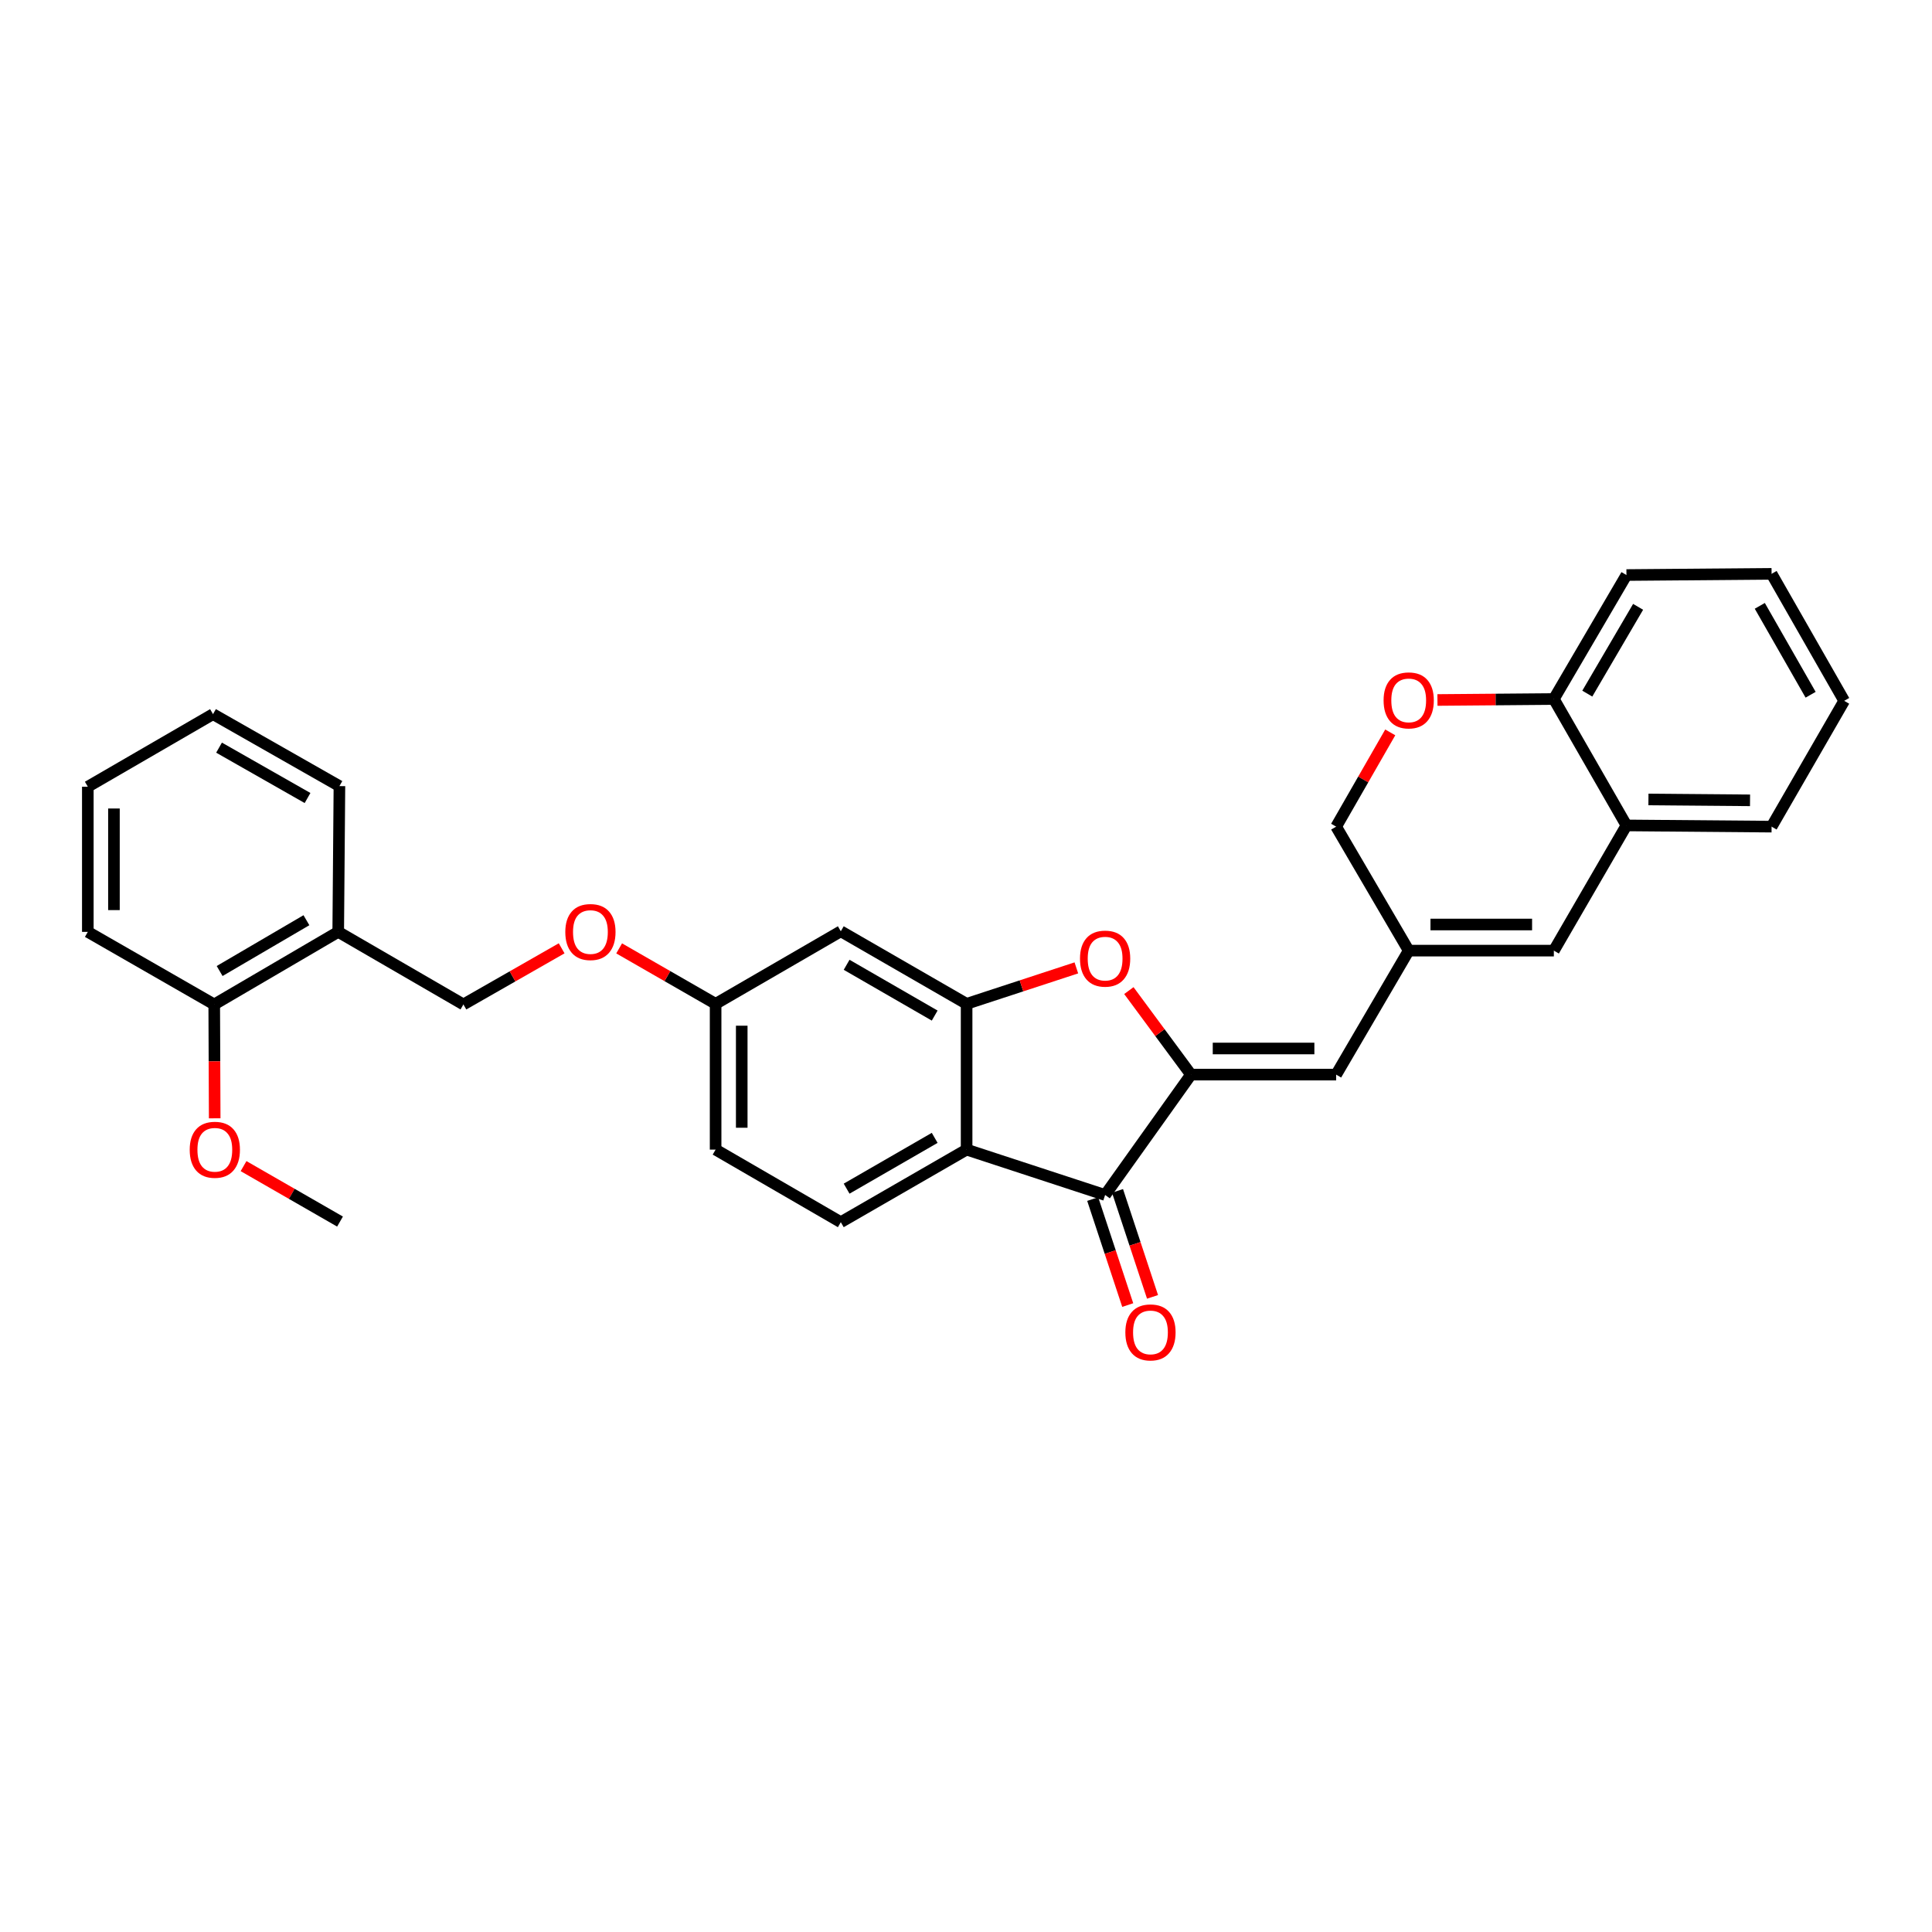 <?xml version='1.0' encoding='iso-8859-1'?>
<svg version='1.1' baseProfile='full'
              xmlns='http://www.w3.org/2000/svg'
                      xmlns:rdkit='http://www.rdkit.org/xml'
                      xmlns:xlink='http://www.w3.org/1999/xlink'
                  xml:space='preserve'
width='1000px' height='1000px' viewBox='0 0 1000 1000'>
<!-- END OF HEADER -->
<rect style='opacity:1.0;fill:#FFFFFF;stroke:none' width='1000' height='1000' x='0' y='0'> </rect>
<path class='bond-1' d='M 616.446,556.22 L 572.004,618.519' style='fill:none;fill-rule:evenodd;stroke:#000000;stroke-width:6px;stroke-linecap:butt;stroke-linejoin:miter;stroke-opacity:1' />
<path class='bond-3' d='M 616.446,556.22 L 600.371,534.475' style='fill:none;fill-rule:evenodd;stroke:#000000;stroke-width:6px;stroke-linecap:butt;stroke-linejoin:miter;stroke-opacity:1' />
<path class='bond-3' d='M 600.371,534.475 L 584.297,512.73' style='fill:none;fill-rule:evenodd;stroke:#FF0000;stroke-width:6px;stroke-linecap:butt;stroke-linejoin:miter;stroke-opacity:1' />
<path class='bond-4' d='M 616.446,556.22 L 691.59,556.22' style='fill:none;fill-rule:evenodd;stroke:#000000;stroke-width:6px;stroke-linecap:butt;stroke-linejoin:miter;stroke-opacity:1' />
<path class='bond-4' d='M 627.718,542.698 L 680.318,542.698' style='fill:none;fill-rule:evenodd;stroke:#000000;stroke-width:6px;stroke-linecap:butt;stroke-linejoin:miter;stroke-opacity:1' />
<path class='bond-0' d='M 500.316,595.036 L 572.004,618.519' style='fill:none;fill-rule:evenodd;stroke:#000000;stroke-width:6px;stroke-linecap:butt;stroke-linejoin:miter;stroke-opacity:1' />
<path class='bond-10' d='M 500.316,595.036 L 435.2,632.596' style='fill:none;fill-rule:evenodd;stroke:#000000;stroke-width:6px;stroke-linecap:butt;stroke-linejoin:miter;stroke-opacity:1' />
<path class='bond-10' d='M 483.792,588.957 L 438.211,615.249' style='fill:none;fill-rule:evenodd;stroke:#000000;stroke-width:6px;stroke-linecap:butt;stroke-linejoin:miter;stroke-opacity:1' />
<path class='bond-30' d='M 500.316,595.036 L 500.316,519.583' style='fill:none;fill-rule:evenodd;stroke:#000000;stroke-width:6px;stroke-linecap:butt;stroke-linejoin:miter;stroke-opacity:1' />
<path class='bond-13' d='M 565.584,620.64 L 574.647,648.069' style='fill:none;fill-rule:evenodd;stroke:#000000;stroke-width:6px;stroke-linecap:butt;stroke-linejoin:miter;stroke-opacity:1' />
<path class='bond-13' d='M 574.647,648.069 L 583.71,675.499' style='fill:none;fill-rule:evenodd;stroke:#FF0000;stroke-width:6px;stroke-linecap:butt;stroke-linejoin:miter;stroke-opacity:1' />
<path class='bond-13' d='M 578.424,616.397 L 587.487,643.827' style='fill:none;fill-rule:evenodd;stroke:#000000;stroke-width:6px;stroke-linecap:butt;stroke-linejoin:miter;stroke-opacity:1' />
<path class='bond-13' d='M 587.487,643.827 L 596.55,671.257' style='fill:none;fill-rule:evenodd;stroke:#FF0000;stroke-width:6px;stroke-linecap:butt;stroke-linejoin:miter;stroke-opacity:1' />
<path class='bond-2' d='M 500.316,519.583 L 528.717,510.28' style='fill:none;fill-rule:evenodd;stroke:#000000;stroke-width:6px;stroke-linecap:butt;stroke-linejoin:miter;stroke-opacity:1' />
<path class='bond-2' d='M 528.717,510.28 L 557.118,500.977' style='fill:none;fill-rule:evenodd;stroke:#FF0000;stroke-width:6px;stroke-linecap:butt;stroke-linejoin:miter;stroke-opacity:1' />
<path class='bond-8' d='M 500.316,519.583 L 435.2,482.03' style='fill:none;fill-rule:evenodd;stroke:#000000;stroke-width:6px;stroke-linecap:butt;stroke-linejoin:miter;stroke-opacity:1' />
<path class='bond-8' d='M 483.793,525.664 L 438.212,499.377' style='fill:none;fill-rule:evenodd;stroke:#000000;stroke-width:6px;stroke-linecap:butt;stroke-linejoin:miter;stroke-opacity:1' />
<path class='bond-5' d='M 691.59,556.22 L 729.143,492.044' style='fill:none;fill-rule:evenodd;stroke:#000000;stroke-width:6px;stroke-linecap:butt;stroke-linejoin:miter;stroke-opacity:1' />
<path class='bond-6' d='M 729.143,492.044 L 804.272,492.044' style='fill:none;fill-rule:evenodd;stroke:#000000;stroke-width:6px;stroke-linecap:butt;stroke-linejoin:miter;stroke-opacity:1' />
<path class='bond-6' d='M 740.413,478.522 L 793.003,478.522' style='fill:none;fill-rule:evenodd;stroke:#000000;stroke-width:6px;stroke-linecap:butt;stroke-linejoin:miter;stroke-opacity:1' />
<path class='bond-15' d='M 729.143,492.044 L 691.59,427.868' style='fill:none;fill-rule:evenodd;stroke:#000000;stroke-width:6px;stroke-linecap:butt;stroke-linejoin:miter;stroke-opacity:1' />
<path class='bond-9' d='M 804.272,492.044 L 841.848,427.237' style='fill:none;fill-rule:evenodd;stroke:#000000;stroke-width:6px;stroke-linecap:butt;stroke-linejoin:miter;stroke-opacity:1' />
<path class='bond-7' d='M 719.589,379.083 L 705.59,403.475' style='fill:none;fill-rule:evenodd;stroke:#FF0000;stroke-width:6px;stroke-linecap:butt;stroke-linejoin:miter;stroke-opacity:1' />
<path class='bond-7' d='M 705.59,403.475 L 691.59,427.868' style='fill:none;fill-rule:evenodd;stroke:#000000;stroke-width:6px;stroke-linecap:butt;stroke-linejoin:miter;stroke-opacity:1' />
<path class='bond-12' d='M 744.022,362.313 L 774.147,362.063' style='fill:none;fill-rule:evenodd;stroke:#FF0000;stroke-width:6px;stroke-linecap:butt;stroke-linejoin:miter;stroke-opacity:1' />
<path class='bond-12' d='M 774.147,362.063 L 804.272,361.813' style='fill:none;fill-rule:evenodd;stroke:#000000;stroke-width:6px;stroke-linecap:butt;stroke-linejoin:miter;stroke-opacity:1' />
<path class='bond-17' d='M 435.2,482.03 L 370.4,519.583' style='fill:none;fill-rule:evenodd;stroke:#000000;stroke-width:6px;stroke-linecap:butt;stroke-linejoin:miter;stroke-opacity:1' />
<path class='bond-21' d='M 841.848,427.237 L 916.97,427.868' style='fill:none;fill-rule:evenodd;stroke:#000000;stroke-width:6px;stroke-linecap:butt;stroke-linejoin:miter;stroke-opacity:1' />
<path class='bond-21' d='M 853.23,413.81 L 905.815,414.251' style='fill:none;fill-rule:evenodd;stroke:#000000;stroke-width:6px;stroke-linecap:butt;stroke-linejoin:miter;stroke-opacity:1' />
<path class='bond-32' d='M 841.848,427.237 L 804.272,361.813' style='fill:none;fill-rule:evenodd;stroke:#000000;stroke-width:6px;stroke-linecap:butt;stroke-linejoin:miter;stroke-opacity:1' />
<path class='bond-19' d='M 435.2,632.596 L 370.4,595.036' style='fill:none;fill-rule:evenodd;stroke:#000000;stroke-width:6px;stroke-linecap:butt;stroke-linejoin:miter;stroke-opacity:1' />
<path class='bond-11' d='M 175.062,482.338 L 239.862,519.899' style='fill:none;fill-rule:evenodd;stroke:#000000;stroke-width:6px;stroke-linecap:butt;stroke-linejoin:miter;stroke-opacity:1' />
<path class='bond-16' d='M 175.062,482.338 L 110.885,519.899' style='fill:none;fill-rule:evenodd;stroke:#000000;stroke-width:6px;stroke-linecap:butt;stroke-linejoin:miter;stroke-opacity:1' />
<path class='bond-16' d='M 158.605,476.302 L 113.682,502.595' style='fill:none;fill-rule:evenodd;stroke:#000000;stroke-width:6px;stroke-linecap:butt;stroke-linejoin:miter;stroke-opacity:1' />
<path class='bond-22' d='M 175.062,482.338 L 175.685,406.886' style='fill:none;fill-rule:evenodd;stroke:#000000;stroke-width:6px;stroke-linecap:butt;stroke-linejoin:miter;stroke-opacity:1' />
<path class='bond-23' d='M 804.272,361.813 L 841.848,297.637' style='fill:none;fill-rule:evenodd;stroke:#000000;stroke-width:6px;stroke-linecap:butt;stroke-linejoin:miter;stroke-opacity:1' />
<path class='bond-23' d='M 821.578,359.019 L 847.881,314.096' style='fill:none;fill-rule:evenodd;stroke:#000000;stroke-width:6px;stroke-linecap:butt;stroke-linejoin:miter;stroke-opacity:1' />
<path class='bond-14' d='M 239.862,519.899 L 265.285,505.373' style='fill:none;fill-rule:evenodd;stroke:#000000;stroke-width:6px;stroke-linecap:butt;stroke-linejoin:miter;stroke-opacity:1' />
<path class='bond-14' d='M 265.285,505.373 L 290.708,490.847' style='fill:none;fill-rule:evenodd;stroke:#FF0000;stroke-width:6px;stroke-linecap:butt;stroke-linejoin:miter;stroke-opacity:1' />
<path class='bond-20' d='M 110.885,519.899 L 111.006,549.368' style='fill:none;fill-rule:evenodd;stroke:#000000;stroke-width:6px;stroke-linecap:butt;stroke-linejoin:miter;stroke-opacity:1' />
<path class='bond-20' d='M 111.006,549.368 L 111.127,578.837' style='fill:none;fill-rule:evenodd;stroke:#FF0000;stroke-width:6px;stroke-linecap:butt;stroke-linejoin:miter;stroke-opacity:1' />
<path class='bond-24' d='M 110.885,519.899 L 45.455,482.338' style='fill:none;fill-rule:evenodd;stroke:#000000;stroke-width:6px;stroke-linecap:butt;stroke-linejoin:miter;stroke-opacity:1' />
<path class='bond-18' d='M 370.4,519.583 L 345.435,505.234' style='fill:none;fill-rule:evenodd;stroke:#000000;stroke-width:6px;stroke-linecap:butt;stroke-linejoin:miter;stroke-opacity:1' />
<path class='bond-18' d='M 345.435,505.234 L 320.469,490.884' style='fill:none;fill-rule:evenodd;stroke:#FF0000;stroke-width:6px;stroke-linecap:butt;stroke-linejoin:miter;stroke-opacity:1' />
<path class='bond-31' d='M 370.4,519.583 L 370.4,595.036' style='fill:none;fill-rule:evenodd;stroke:#000000;stroke-width:6px;stroke-linecap:butt;stroke-linejoin:miter;stroke-opacity:1' />
<path class='bond-31' d='M 383.922,530.901 L 383.922,583.718' style='fill:none;fill-rule:evenodd;stroke:#000000;stroke-width:6px;stroke-linecap:butt;stroke-linejoin:miter;stroke-opacity:1' />
<path class='bond-25' d='M 126.062,603.582 L 151.028,617.931' style='fill:none;fill-rule:evenodd;stroke:#FF0000;stroke-width:6px;stroke-linecap:butt;stroke-linejoin:miter;stroke-opacity:1' />
<path class='bond-25' d='M 151.028,617.931 L 175.993,632.281' style='fill:none;fill-rule:evenodd;stroke:#000000;stroke-width:6px;stroke-linecap:butt;stroke-linejoin:miter;stroke-opacity:1' />
<path class='bond-27' d='M 916.97,427.868 L 954.545,362.752' style='fill:none;fill-rule:evenodd;stroke:#000000;stroke-width:6px;stroke-linecap:butt;stroke-linejoin:miter;stroke-opacity:1' />
<path class='bond-26' d='M 175.685,406.886 L 110.254,369.641' style='fill:none;fill-rule:evenodd;stroke:#000000;stroke-width:6px;stroke-linecap:butt;stroke-linejoin:miter;stroke-opacity:1' />
<path class='bond-26' d='M 159.181,413.051 L 113.38,386.979' style='fill:none;fill-rule:evenodd;stroke:#000000;stroke-width:6px;stroke-linecap:butt;stroke-linejoin:miter;stroke-opacity:1' />
<path class='bond-28' d='M 841.848,297.637 L 916.97,297.013' style='fill:none;fill-rule:evenodd;stroke:#000000;stroke-width:6px;stroke-linecap:butt;stroke-linejoin:miter;stroke-opacity:1' />
<path class='bond-34' d='M 45.455,482.338 L 45.455,407.209' style='fill:none;fill-rule:evenodd;stroke:#000000;stroke-width:6px;stroke-linecap:butt;stroke-linejoin:miter;stroke-opacity:1' />
<path class='bond-34' d='M 58.976,471.069 L 58.976,418.478' style='fill:none;fill-rule:evenodd;stroke:#000000;stroke-width:6px;stroke-linecap:butt;stroke-linejoin:miter;stroke-opacity:1' />
<path class='bond-29' d='M 110.254,369.641 L 45.455,407.209' style='fill:none;fill-rule:evenodd;stroke:#000000;stroke-width:6px;stroke-linecap:butt;stroke-linejoin:miter;stroke-opacity:1' />
<path class='bond-33' d='M 954.545,362.752 L 916.97,297.013' style='fill:none;fill-rule:evenodd;stroke:#000000;stroke-width:6px;stroke-linecap:butt;stroke-linejoin:miter;stroke-opacity:1' />
<path class='bond-33' d='M 937.17,359.602 L 910.867,313.584' style='fill:none;fill-rule:evenodd;stroke:#000000;stroke-width:6px;stroke-linecap:butt;stroke-linejoin:miter;stroke-opacity:1' />
<path  class='atom-4' d='M 559.004 496.18
Q 559.004 489.38, 562.364 485.58
Q 565.724 481.78, 572.004 481.78
Q 578.284 481.78, 581.644 485.58
Q 585.004 489.38, 585.004 496.18
Q 585.004 503.06, 581.604 506.98
Q 578.204 510.86, 572.004 510.86
Q 565.764 510.86, 562.364 506.98
Q 559.004 503.1, 559.004 496.18
M 572.004 507.66
Q 576.324 507.66, 578.644 504.78
Q 581.004 501.86, 581.004 496.18
Q 581.004 490.62, 578.644 487.82
Q 576.324 484.98, 572.004 484.98
Q 567.684 484.98, 565.324 487.78
Q 563.004 490.58, 563.004 496.18
Q 563.004 501.9, 565.324 504.78
Q 567.684 507.66, 572.004 507.66
' fill='#FF0000'/>
<path  class='atom-8' d='M 716.143 362.517
Q 716.143 355.717, 719.503 351.917
Q 722.863 348.117, 729.143 348.117
Q 735.423 348.117, 738.783 351.917
Q 742.143 355.717, 742.143 362.517
Q 742.143 369.397, 738.743 373.317
Q 735.343 377.197, 729.143 377.197
Q 722.903 377.197, 719.503 373.317
Q 716.143 369.437, 716.143 362.517
M 729.143 373.997
Q 733.463 373.997, 735.783 371.117
Q 738.143 368.197, 738.143 362.517
Q 738.143 356.957, 735.783 354.157
Q 733.463 351.317, 729.143 351.317
Q 724.823 351.317, 722.463 354.117
Q 720.143 356.917, 720.143 362.517
Q 720.143 368.237, 722.463 371.117
Q 724.823 373.997, 729.143 373.997
' fill='#FF0000'/>
<path  class='atom-14' d='M 582.479 689.648
Q 582.479 682.848, 585.839 679.048
Q 589.199 675.248, 595.479 675.248
Q 601.759 675.248, 605.119 679.048
Q 608.479 682.848, 608.479 689.648
Q 608.479 696.528, 605.079 700.448
Q 601.679 704.328, 595.479 704.328
Q 589.239 704.328, 585.839 700.448
Q 582.479 696.568, 582.479 689.648
M 595.479 701.128
Q 599.799 701.128, 602.119 698.248
Q 604.479 695.328, 604.479 689.648
Q 604.479 684.088, 602.119 681.288
Q 599.799 678.448, 595.479 678.448
Q 591.159 678.448, 588.799 681.248
Q 586.479 684.048, 586.479 689.648
Q 586.479 695.368, 588.799 698.248
Q 591.159 701.128, 595.479 701.128
' fill='#FF0000'/>
<path  class='atom-19' d='M 292.6 482.418
Q 292.6 475.618, 295.96 471.818
Q 299.32 468.018, 305.6 468.018
Q 311.88 468.018, 315.24 471.818
Q 318.6 475.618, 318.6 482.418
Q 318.6 489.298, 315.2 493.218
Q 311.8 497.098, 305.6 497.098
Q 299.36 497.098, 295.96 493.218
Q 292.6 489.338, 292.6 482.418
M 305.6 493.898
Q 309.92 493.898, 312.24 491.018
Q 314.6 488.098, 314.6 482.418
Q 314.6 476.858, 312.24 474.058
Q 309.92 471.218, 305.6 471.218
Q 301.28 471.218, 298.92 474.018
Q 296.6 476.818, 296.6 482.418
Q 296.6 488.138, 298.92 491.018
Q 301.28 493.898, 305.6 493.898
' fill='#FF0000'/>
<path  class='atom-21' d='M 98.193 595.116
Q 98.193 588.316, 101.553 584.516
Q 104.913 580.716, 111.193 580.716
Q 117.473 580.716, 120.833 584.516
Q 124.193 588.316, 124.193 595.116
Q 124.193 601.996, 120.793 605.916
Q 117.393 609.796, 111.193 609.796
Q 104.953 609.796, 101.553 605.916
Q 98.193 602.036, 98.193 595.116
M 111.193 606.596
Q 115.513 606.596, 117.833 603.716
Q 120.193 600.796, 120.193 595.116
Q 120.193 589.556, 117.833 586.756
Q 115.513 583.916, 111.193 583.916
Q 106.873 583.916, 104.513 586.716
Q 102.193 589.516, 102.193 595.116
Q 102.193 600.836, 104.513 603.716
Q 106.873 606.596, 111.193 606.596
' fill='#FF0000'/>
</svg>
